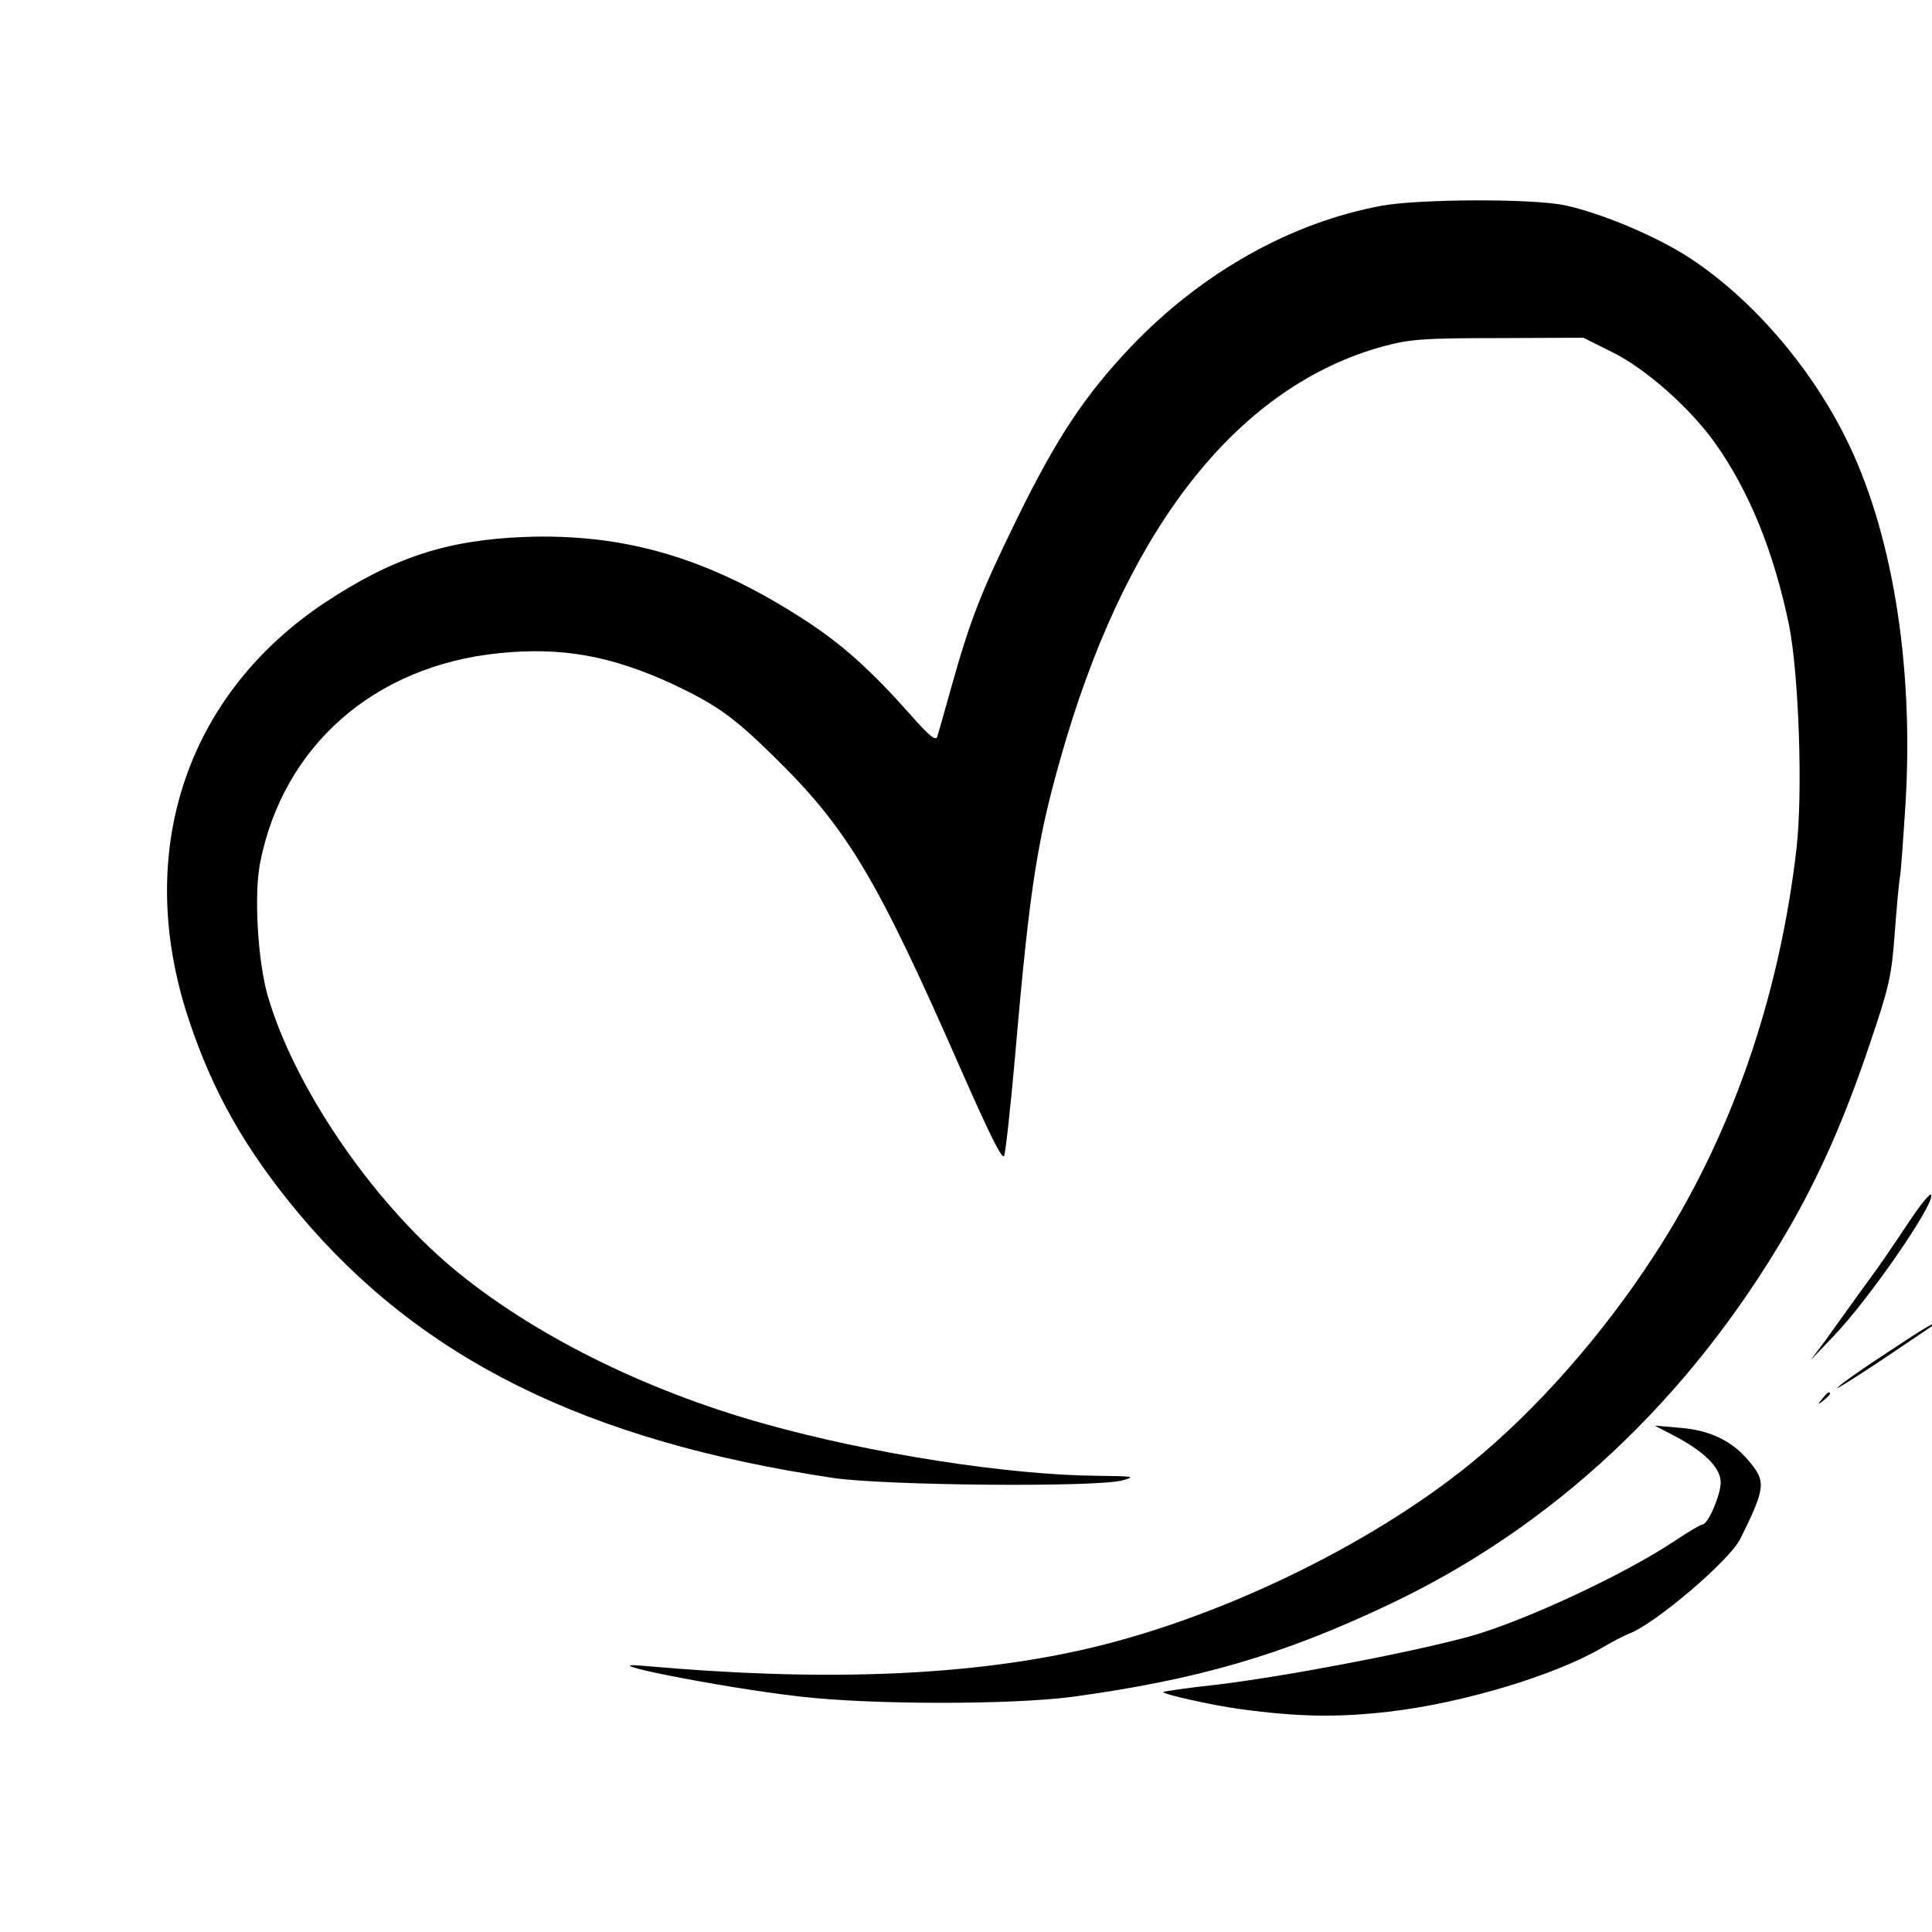 <?xml version="1.0" standalone="no"?>
<!DOCTYPE svg PUBLIC "-//W3C//DTD SVG 20010904//EN"
 "http://www.w3.org/TR/2001/REC-SVG-20010904/DTD/svg10.dtd">
<svg version="1.0" xmlns="http://www.w3.org/2000/svg"
 width="512pt" height="512pt" viewBox="0 0 512 512"
 preserveAspectRatio="xMidYMid meet">
<g transform="translate(0,512) scale(0.1,-0.1)"
fill="#000000" stroke="none">
<path d="M3663 4575 c-241 -44 -478 -177 -666 -374 -123 -130 -196 -240 -302
-456 -97 -198 -124 -268 -175 -450 -17 -60 -33 -118 -36 -127 -4 -13 -22 2
-73 60 -103 116 -179 184 -274 246 -254 166 -479 233 -747 223 -206 -8 -349
-55 -529 -174 -370 -246 -507 -665 -361 -1104 63 -191 150 -345 291 -514 323
-386 762 -604 1419 -702 140 -20 698 -25 765 -6 36 10 30 11 -68 12 -236 2
-601 59 -882 138 -319 89 -618 239 -826 413 -217 182 -421 483 -490 723 -26
92 -36 264 -20 349 61 311 302 523 633 557 168 17 299 -7 463 -83 112 -53 158
-85 264 -189 197 -193 273 -320 497 -830 77 -175 111 -243 115 -230 4 10 17
128 29 263 40 464 60 587 135 840 173 578 463 938 840 1042 71 19 106 22 306
22 l225 1 76 -38 c88 -43 206 -147 273 -241 91 -128 156 -289 196 -482 26
-130 37 -441 20 -592 -46 -400 -176 -771 -378 -1080 -137 -211 -312 -409 -485
-550 -273 -222 -683 -418 -1038 -496 -312 -69 -692 -82 -1150 -41 -161 15 198
-57 410 -81 189 -22 557 -22 720 -1 331 45 556 110 837 243 438 206 800 545
1061 994 83 143 151 296 218 496 51 150 57 180 65 288 5 67 11 135 14 151 3
17 9 105 15 198 22 371 -37 726 -161 971 -95 189 -247 364 -409 471 -86 57
-235 120 -333 141 -86 18 -383 17 -484 -1z"/>
<path d="M5055 1876 c-33 -50 -76 -113 -97 -141 -20 -27 -47 -65 -60 -83 -13
-18 -40 -56 -61 -85 l-39 -52 62 65 c93 97 265 346 258 373 -2 8 -30 -27 -63
-77z"/>
<path d="M4999 1534 c-63 -41 -121 -82 -129 -91 -8 -8 43 24 114 71 71 48 132
89 135 91 16 17 -19 -4 -120 -71z"/>
<path d="M4829 1413 c-13 -16 -12 -17 4 -4 16 13 21 21 13 21 -2 0 -10 -8 -17
-17z"/>
<path d="M4439 1314 c79 -42 121 -84 121 -123 0 -33 -34 -111 -48 -111 -5 0
-37 -19 -73 -43 -136 -91 -408 -217 -549 -255 -164 -44 -492 -106 -669 -127
-74 -8 -136 -17 -138 -19 -5 -5 128 -35 202 -45 153 -21 259 -23 397 -7 196
23 438 96 563 169 27 16 60 33 73 38 69 26 267 195 294 251 67 135 69 152 22
207 -43 52 -103 81 -180 87 l-69 6 54 -28z"/>
</g>
</svg>
